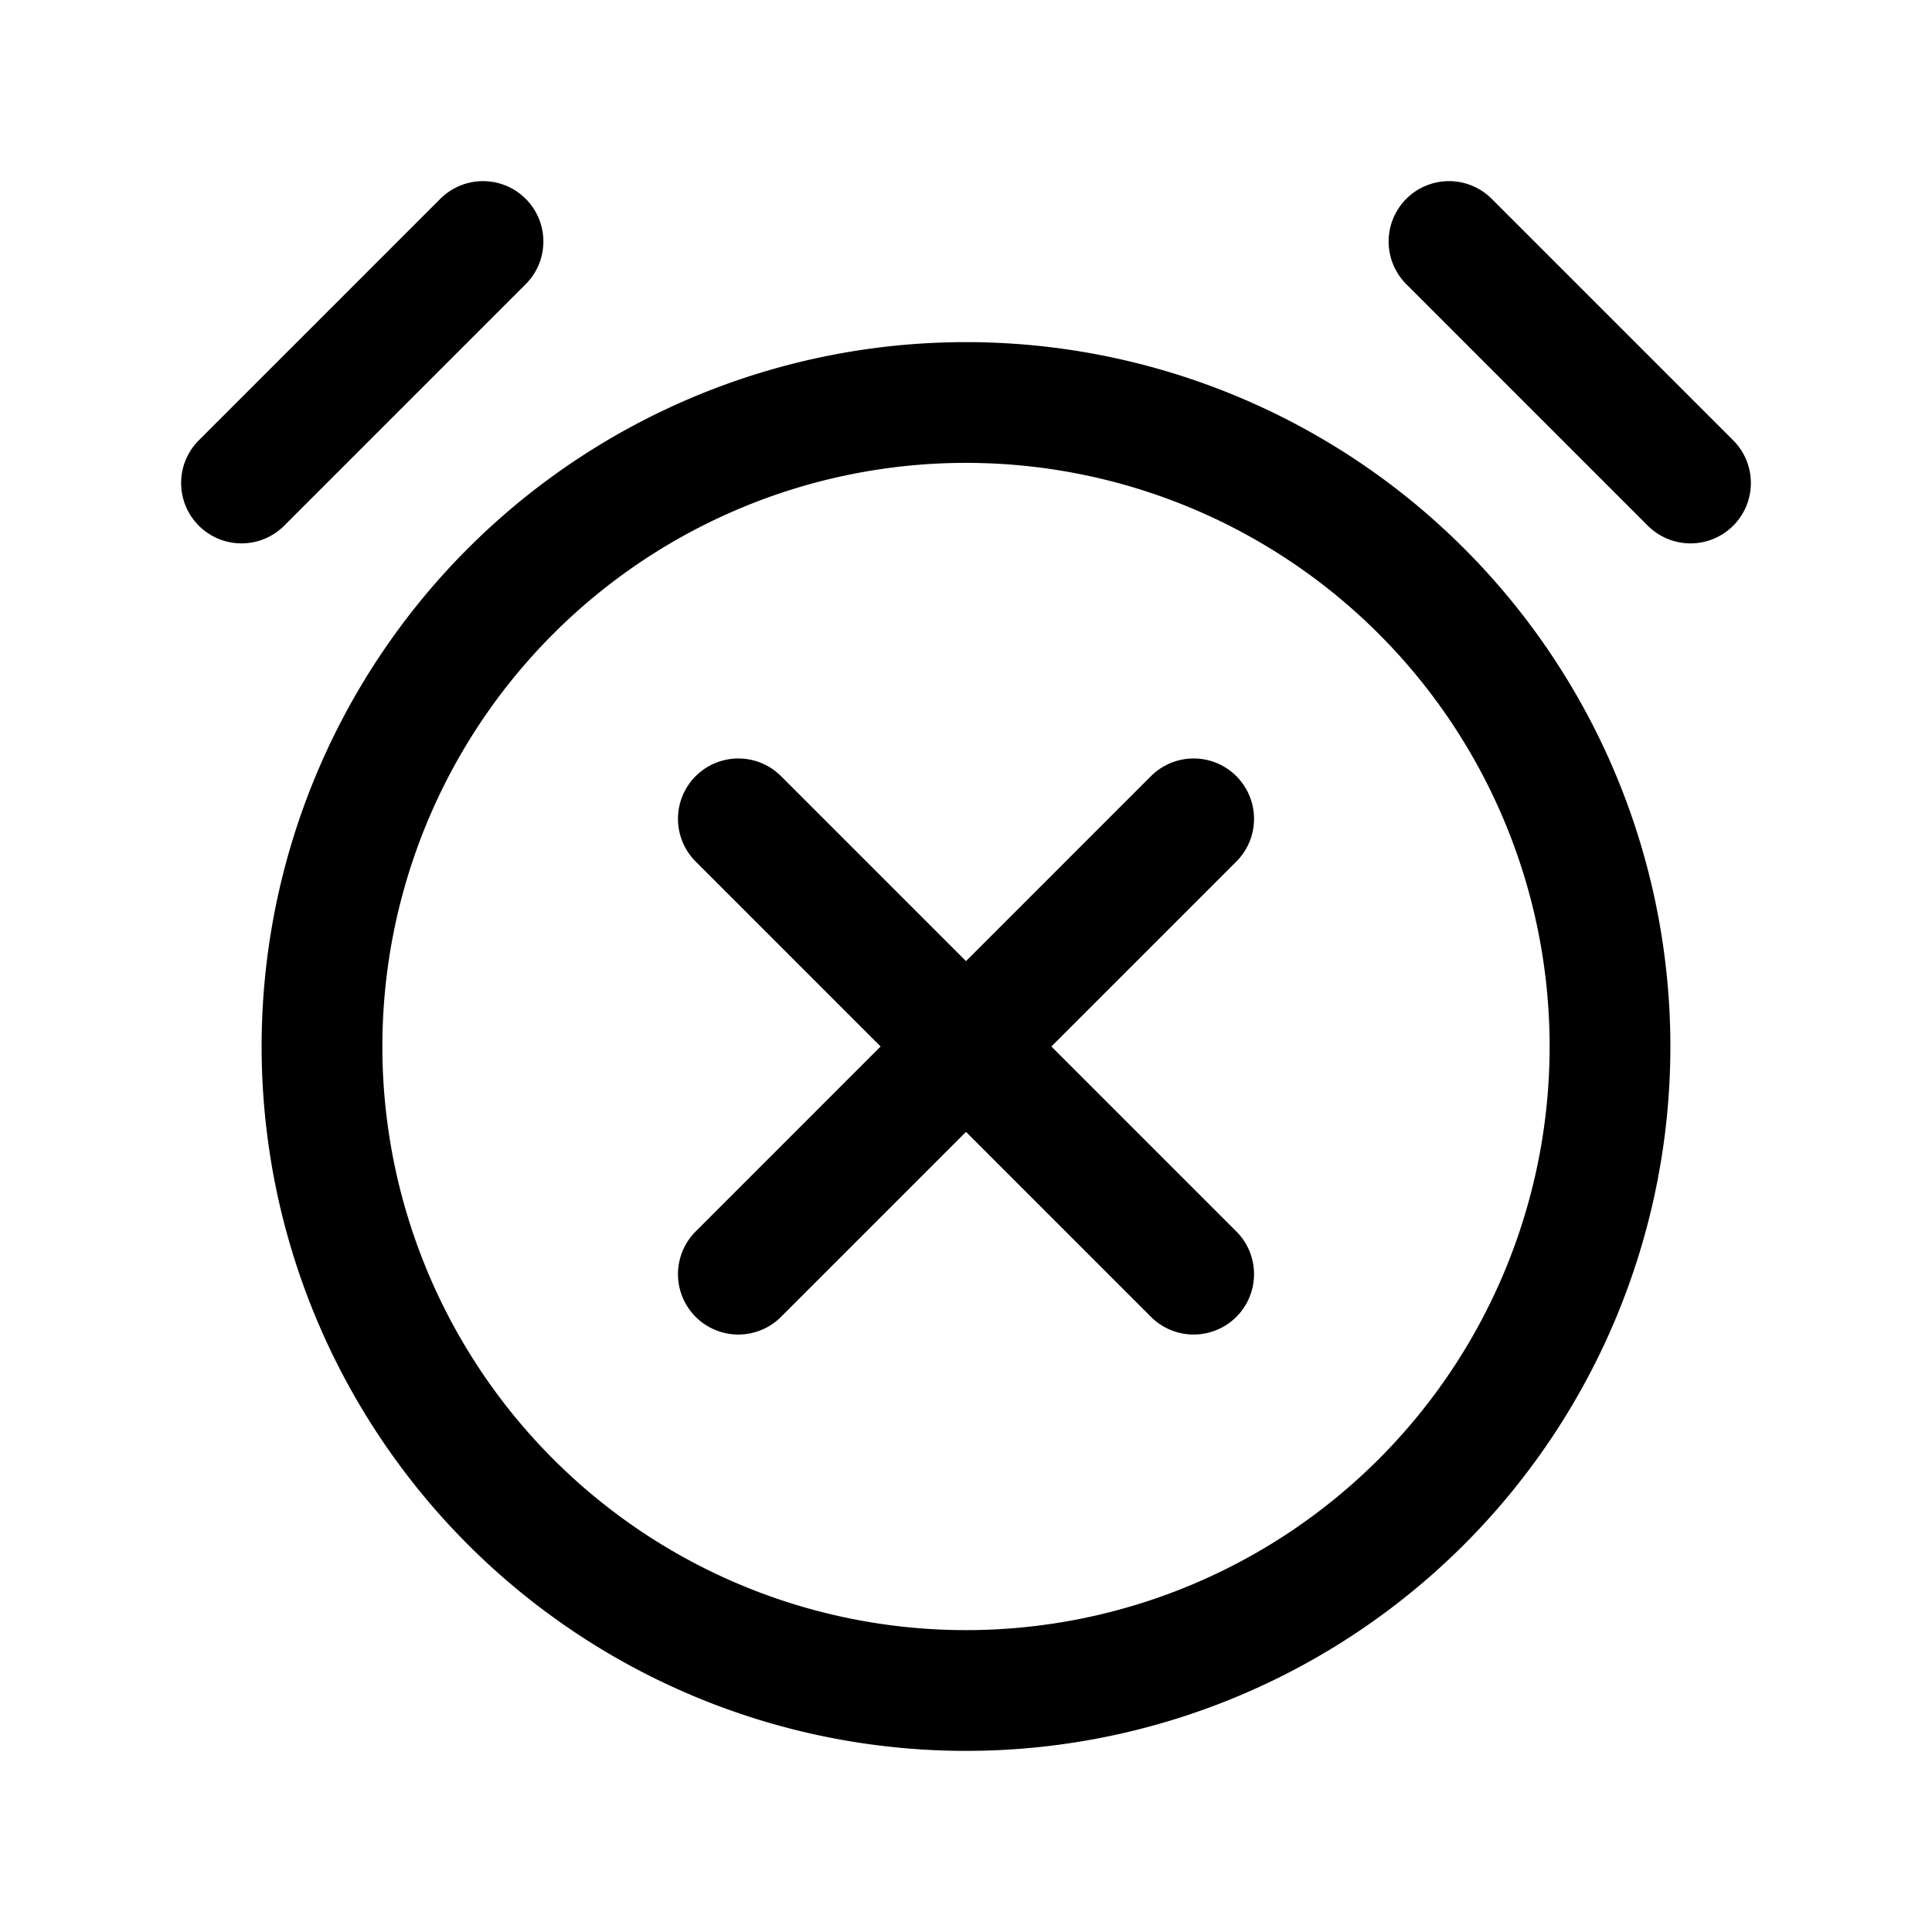 <svg xmlns="http://www.w3.org/2000/svg" width="24" height="24" fill="none"><path stroke="#000" stroke-linecap="round" stroke-linejoin="round" stroke-miterlimit="10" stroke-width="1.5" d="m9.172 15.828 5.656-5.656m0 5.656-5.656-5.656M18 3l3 3M3 6l3-3m14 10a8 8 0 1 1-16 0 8 8 0 0 1 16 0"/></svg>